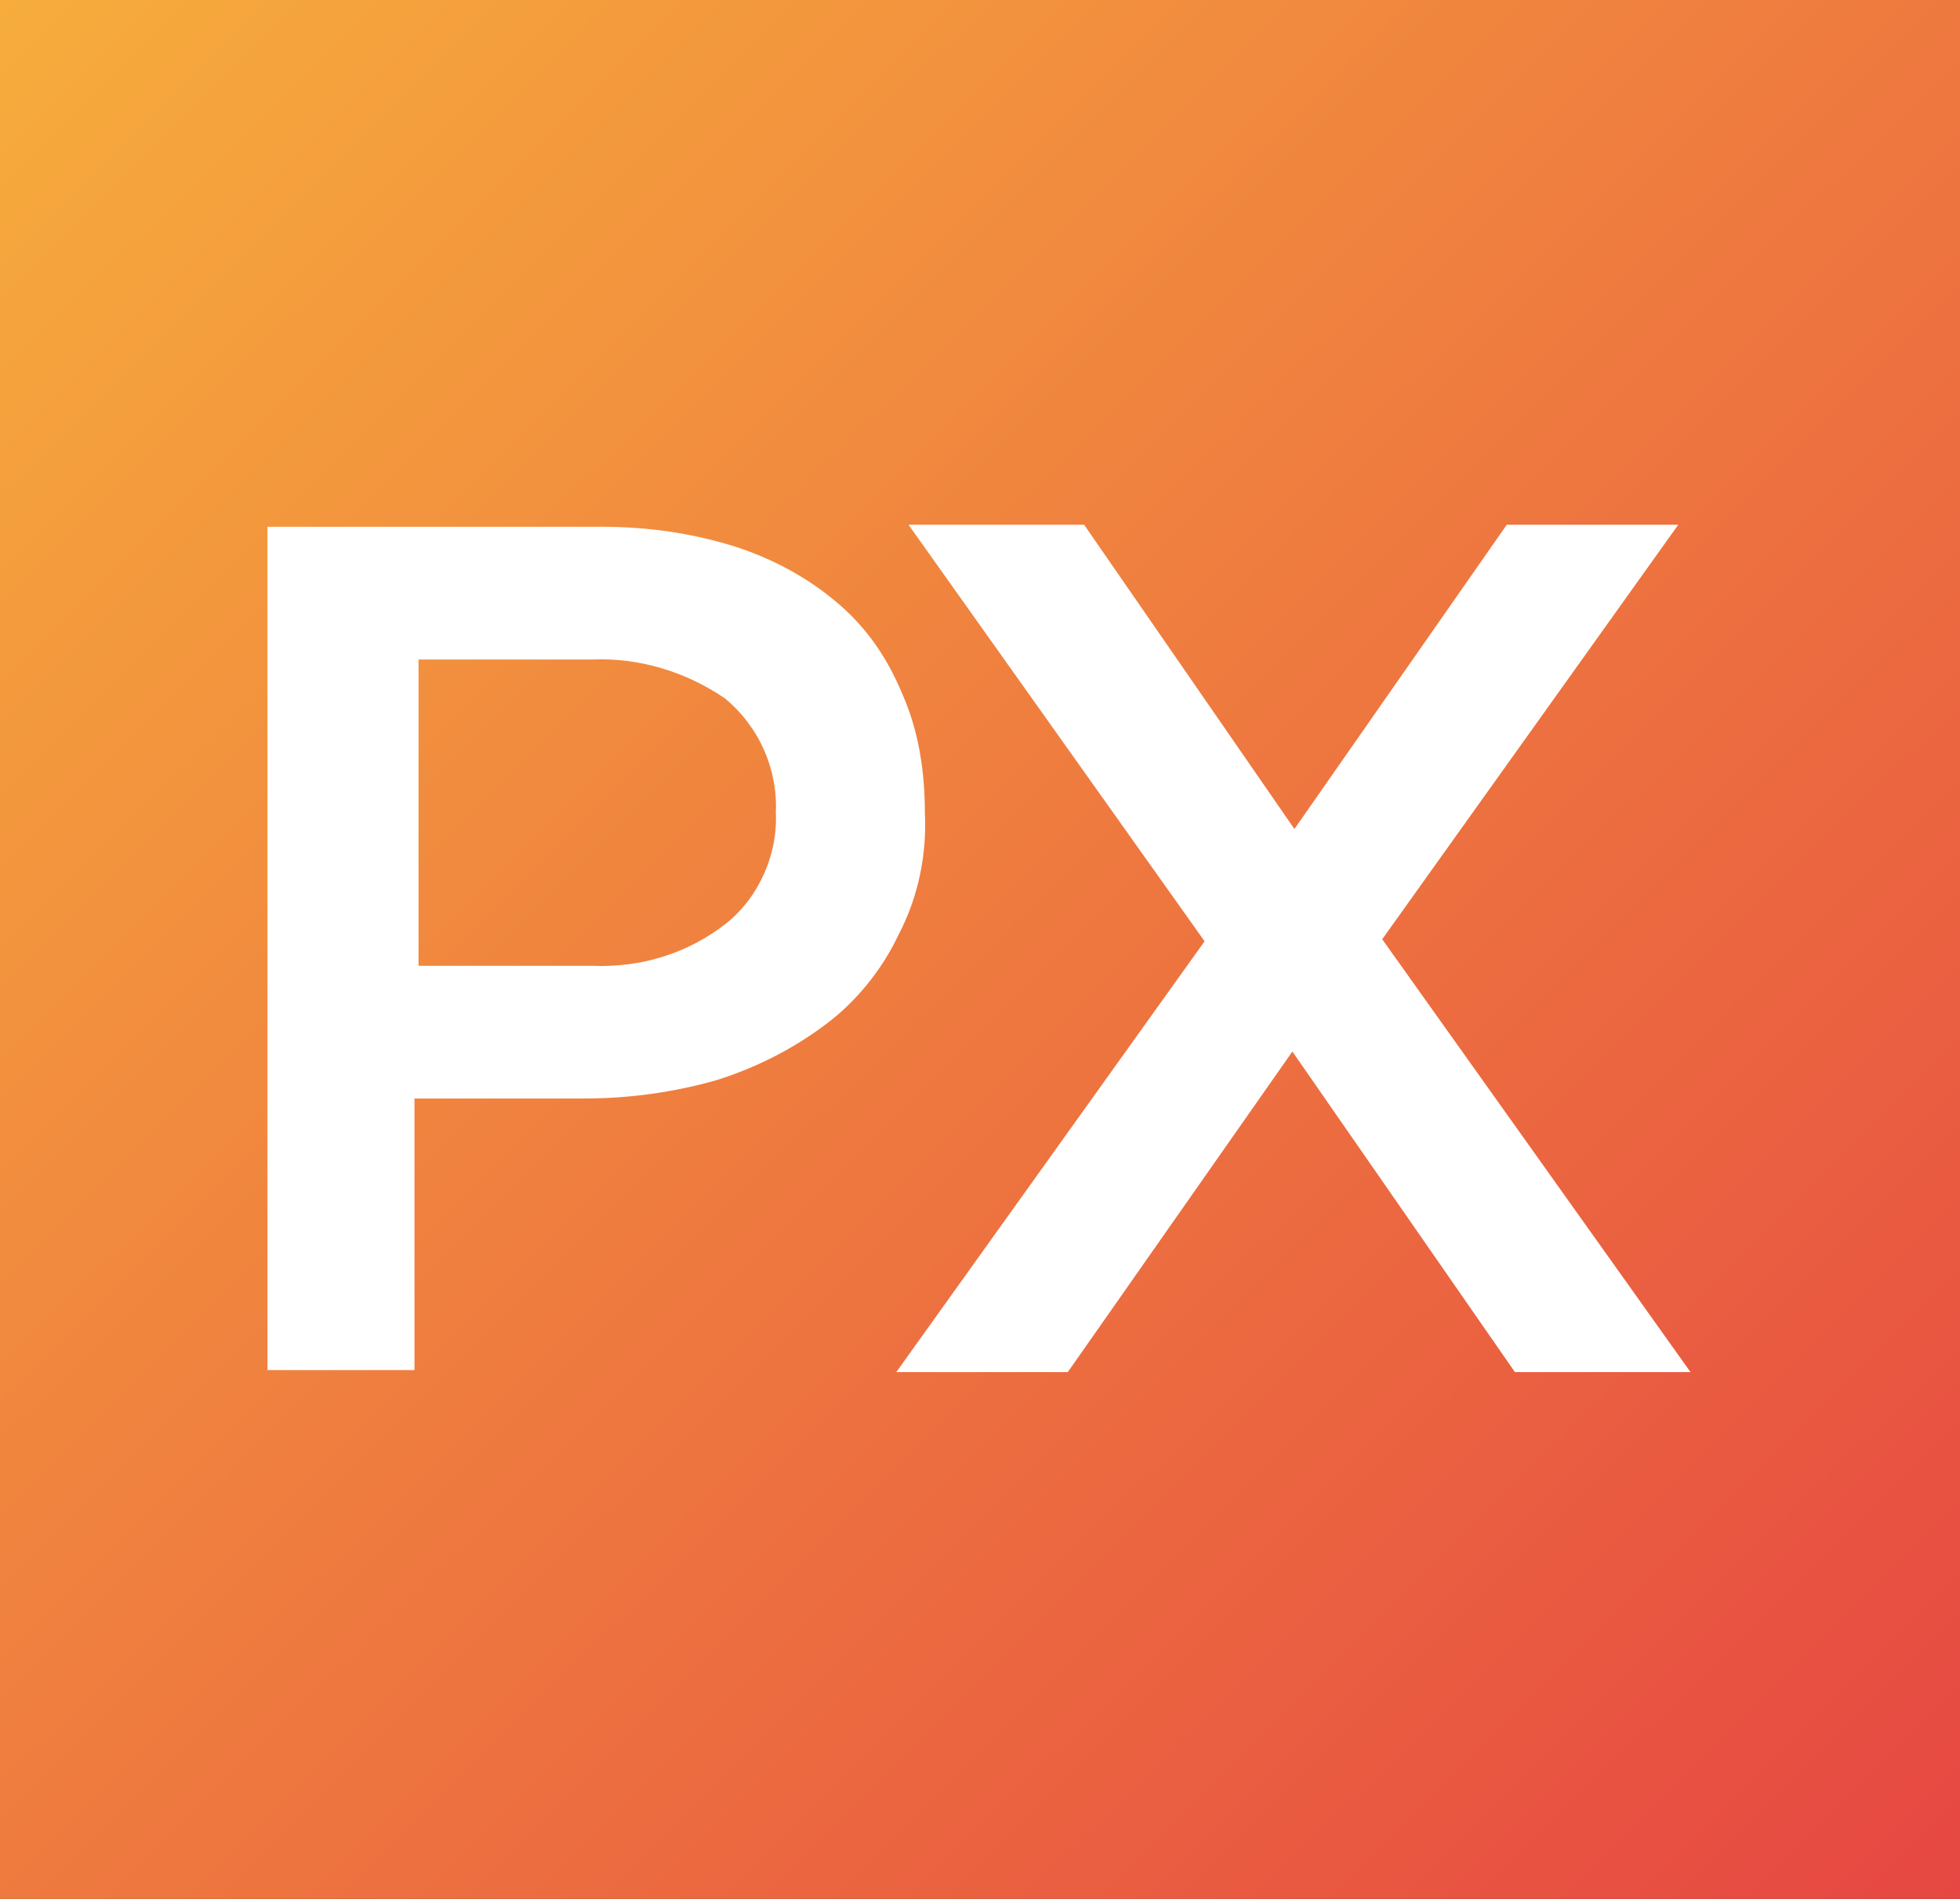 <svg xmlns="http://www.w3.org/2000/svg" id="Layer_1" x="0" y="0" version="1.1" viewBox="0 0 96 93" xml:space="preserve"><rect x="0" y="0" width="96" height="93" fill="#333333" stroke="none"/><style>.st1{fill:#fff}</style><linearGradient id="SVGID_1_" x1="-1.482" x2="95.938" y1="-3.268" y2="94.715" gradientUnits="userSpaceOnUse"><stop offset="0" stop-color="#f7af3c"/><stop offset="1" stop-color="#e64642"/></linearGradient><path fill="url(#SVGID_1_)" d="M0 0h96v93H0z"/><path d="M44 45.8c-.8 1.7-2.1 3.3-3.6 4.4-1.6 1.2-3.4 2.1-5.3 2.7-2.1.6-4.3.9-6.5.9h-8.3v13.3h-7.2V25.8h16.4c2.2 0 4.4.3 6.6 1 1.8.6 3.5 1.5 5 2.8 1.4 1.2 2.4 2.7 3.1 4.4.8 1.8 1.1 3.8 1.1 5.8.1 2-.3 4.1-1.3 6zm-8.5-11.6c-1.9-1.3-4.2-2-6.5-1.9h-8.5v15H29c2.4.1 4.7-.6 6.6-2.1 1.6-1.3 2.5-3.4 2.4-5.4.1-2.1-.8-4.2-2.5-5.6z" class="st1"/><path d="M74.2 67.2L63.3 51.5l-11 15.7h-8.4L59 46.1 44.5 25.7h8.6l10.3 14.9 10.4-14.9h8.4L67.7 46l15.1 21.2h-8.6z" class="st1"/></svg>